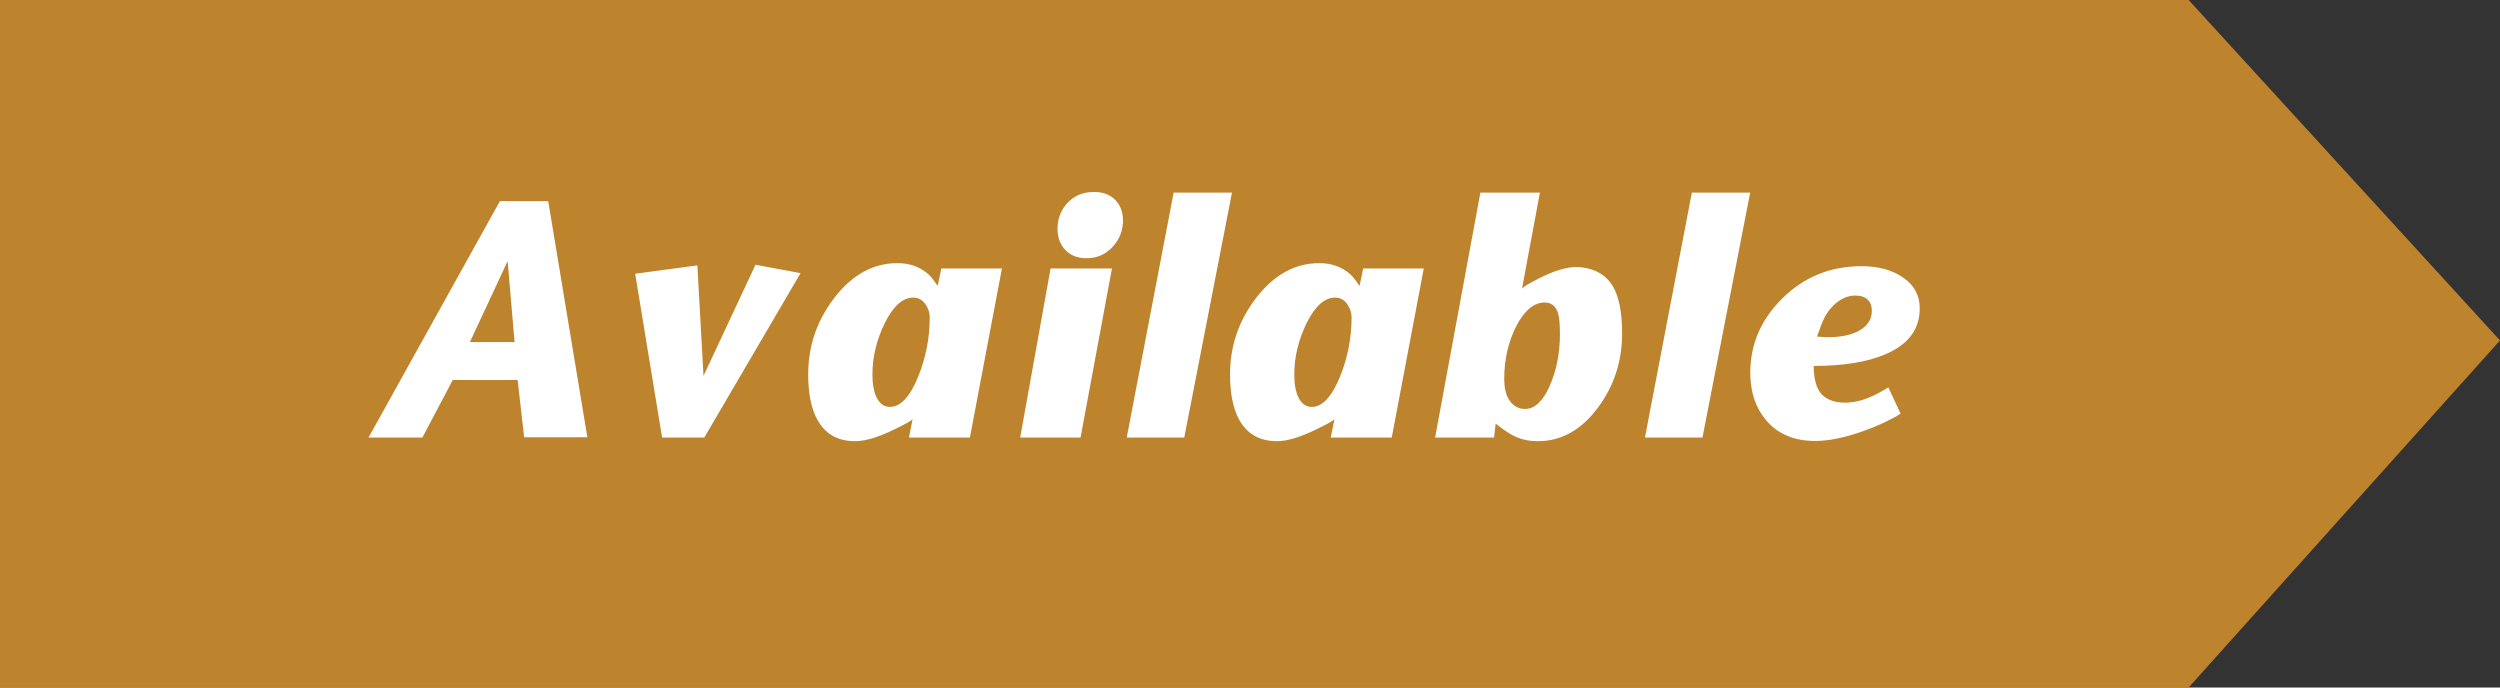 <svg xmlns="http://www.w3.org/2000/svg" width="160" height="44" viewBox="0 0 160 44" fill="none"><rect x="0" y="0" width="160" height="44" fill="#333333" stroke="none"/><path d="M140.073 44H0V0H140.073L160 21.789L140.073 44Z" fill="#BD832D"></path><path d="M37.592 27.987H33.546L33.128 24.319H28.978L27.033 28H23.587L31.993 12.873H35.086L37.592 27.987ZM32.933 21.892L32.489 16.71L30.074 21.892H32.933ZM51.236 17.48L45.076 28H42.374L40.651 17.519L44.632 16.984L45.024 24.058L48.352 16.945L51.236 17.48ZM64.124 17.18L62.074 28H58.172L58.407 26.825C58.328 26.93 57.898 27.169 57.114 27.543C56.149 28.004 55.352 28.235 54.726 28.235C53.621 28.235 52.816 27.778 52.311 26.864C51.92 26.151 51.724 25.185 51.724 23.967C51.724 22.166 52.272 20.543 53.369 19.099C54.517 17.593 55.875 16.84 57.441 16.84C58.224 16.84 58.885 17.08 59.425 17.558C59.573 17.689 59.769 17.937 60.012 18.302L60.247 17.18H64.124ZM59.503 20.299C59.503 20.038 59.425 19.782 59.268 19.529C59.068 19.207 58.794 19.046 58.446 19.046C57.776 19.046 57.171 19.586 56.632 20.665C56.101 21.744 55.835 22.849 55.835 23.98C55.835 24.607 55.931 25.107 56.123 25.481C56.323 25.855 56.601 26.042 56.958 26.042C57.637 26.042 58.241 25.39 58.772 24.084C59.259 22.875 59.503 21.613 59.503 20.299ZM70.004 12.285C70.613 12.285 71.083 12.468 71.414 12.834C71.718 13.173 71.871 13.599 71.871 14.113C71.871 14.73 71.666 15.274 71.257 15.744C70.805 16.266 70.23 16.527 69.534 16.527C68.943 16.527 68.477 16.336 68.138 15.953C67.833 15.605 67.681 15.165 67.681 14.635C67.681 14.026 67.877 13.495 68.268 13.042C68.712 12.538 69.291 12.285 70.004 12.285ZM71.166 17.18L69.156 28H65.292L67.237 17.18H71.166ZM78.847 12.325L75.793 28H72.112L75.114 12.325H78.847ZM91.122 17.18L89.072 28H85.17L85.405 26.825C85.326 26.93 84.896 27.169 84.113 27.543C83.147 28.004 82.351 28.235 81.724 28.235C80.619 28.235 79.814 27.778 79.309 26.864C78.918 26.151 78.722 25.185 78.722 23.967C78.722 22.166 79.27 20.543 80.367 19.099C81.515 17.593 82.873 16.84 84.439 16.84C85.222 16.84 85.883 17.08 86.423 17.558C86.571 17.689 86.767 17.937 87.01 18.302L87.245 17.18H91.122ZM86.501 20.299C86.501 20.038 86.423 19.782 86.266 19.529C86.066 19.207 85.792 19.046 85.444 19.046C84.774 19.046 84.169 19.586 83.63 20.665C83.099 21.744 82.834 22.849 82.834 23.98C82.834 24.607 82.929 25.107 83.121 25.481C83.321 25.855 83.599 26.042 83.956 26.042C84.635 26.042 85.24 25.39 85.77 24.084C86.257 22.875 86.501 21.613 86.501 20.299ZM103.815 21.343C103.815 23.119 103.302 24.698 102.275 26.081C101.205 27.517 99.926 28.235 98.438 28.235C97.898 28.235 97.416 28.139 96.989 27.948C96.65 27.791 96.228 27.513 95.723 27.113L95.619 28H91.847L94.744 12.325H98.555L97.407 18.485C97.459 18.372 97.855 18.133 98.595 17.767C99.499 17.315 100.27 17.088 100.905 17.088C101.018 17.088 101.105 17.093 101.166 17.102C102.123 17.206 102.81 17.615 103.228 18.328C103.62 18.998 103.815 20.003 103.815 21.343ZM99.835 21.383C99.835 20.747 99.795 20.304 99.717 20.051C99.578 19.59 99.291 19.36 98.856 19.36C98.168 19.36 97.564 19.864 97.041 20.874C96.528 21.883 96.271 23.005 96.271 24.241C96.271 24.876 96.397 25.359 96.65 25.69C96.902 26.012 97.22 26.173 97.603 26.173C98.22 26.173 98.747 25.681 99.182 24.698C99.617 23.706 99.835 22.601 99.835 21.383ZM112.012 12.325L108.958 28H105.277L108.279 12.325H112.012ZM122.864 19.738C122.864 21.061 122.142 22.035 120.697 22.662C119.531 23.166 117.991 23.419 116.077 23.419C116.077 24.245 116.242 24.846 116.573 25.22C116.912 25.585 117.417 25.768 118.087 25.768C118.583 25.768 119.105 25.655 119.653 25.429C119.993 25.29 120.393 25.076 120.854 24.789L121.637 26.473C121.011 26.873 120.21 27.247 119.236 27.595C118.061 28.013 117.038 28.222 116.168 28.222C114.837 28.222 113.797 27.787 113.049 26.917C112.362 26.116 112.018 25.098 112.018 23.863C112.018 22.044 112.697 20.46 114.054 19.112C115.446 17.728 117.139 17.036 119.131 17.036C120.219 17.036 121.111 17.28 121.807 17.767C122.512 18.255 122.864 18.911 122.864 19.738ZM119.797 19.895C119.797 19.599 119.719 19.368 119.562 19.203C119.379 19.012 119.105 18.916 118.74 18.916C118.287 18.916 117.861 19.09 117.461 19.438C117.069 19.777 116.773 20.221 116.573 20.769L116.286 21.539C116.521 21.565 116.76 21.578 117.004 21.578C117.813 21.578 118.466 21.444 118.961 21.174C119.518 20.869 119.797 20.443 119.797 19.895Z" fill="white"></path></svg>